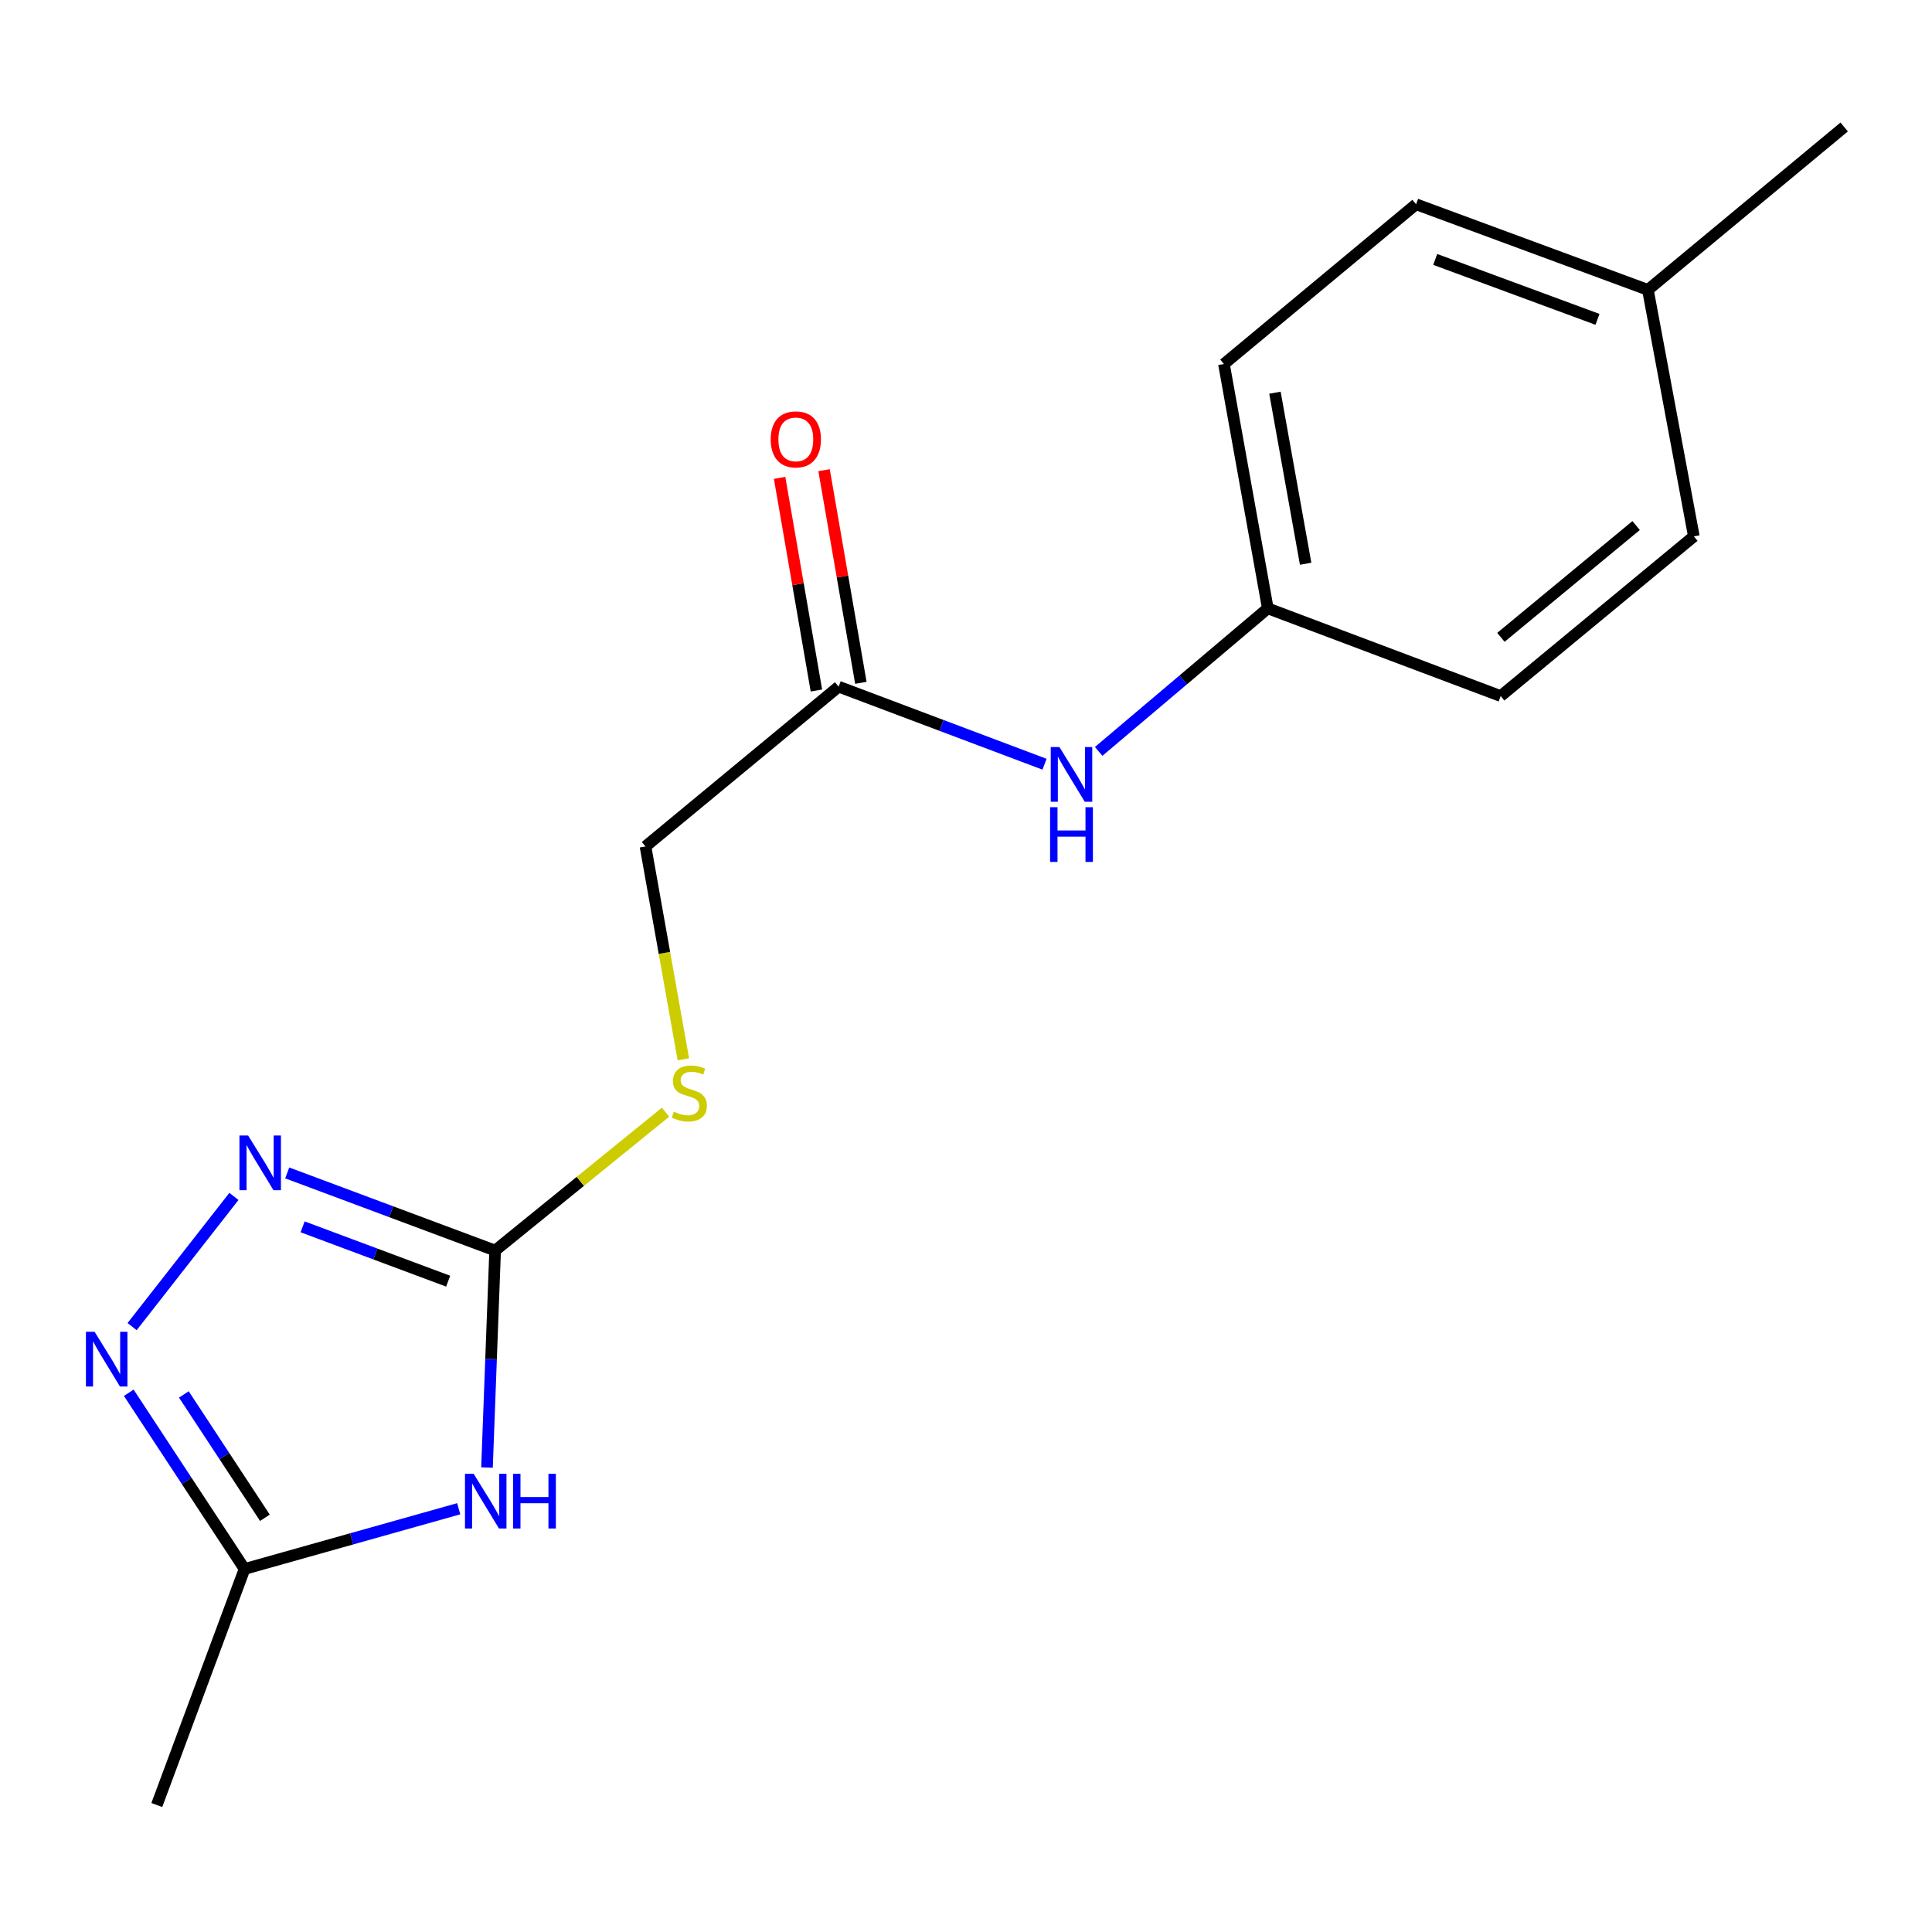 <?xml version='1.0' encoding='iso-8859-1'?>
<svg version='1.1' baseProfile='full'
              xmlns='http://www.w3.org/2000/svg'
                      xmlns:rdkit='http://www.rdkit.org/xml'
                      xmlns:xlink='http://www.w3.org/1999/xlink'
                  xml:space='preserve'
width='1000px' height='1000px' viewBox='0 0 1000 1000'>
<!-- END OF HEADER -->
<rect style='opacity:1.0;fill:#FFFFFF;stroke:none' width='1000' height='1000' x='0' y='0'> </rect>
<path class='bond-0' d='M 252.066,759.587 L 254.172,703.433' style='fill:none;fill-rule:evenodd;stroke:#0000FF;stroke-width:6px;stroke-linecap:butt;stroke-linejoin:miter;stroke-opacity:1' />
<path class='bond-0' d='M 254.172,703.433 L 256.279,647.28' style='fill:none;fill-rule:evenodd;stroke:#000000;stroke-width:6px;stroke-linecap:butt;stroke-linejoin:miter;stroke-opacity:1' />
<path class='bond-3' d='M 237.431,780.924 L 182.006,796.513' style='fill:none;fill-rule:evenodd;stroke:#0000FF;stroke-width:6px;stroke-linecap:butt;stroke-linejoin:miter;stroke-opacity:1' />
<path class='bond-3' d='M 182.006,796.513 L 126.58,812.102' style='fill:none;fill-rule:evenodd;stroke:#000000;stroke-width:6px;stroke-linecap:butt;stroke-linejoin:miter;stroke-opacity:1' />
<path class='bond-1' d='M 256.279,647.28 L 202.47,627.191' style='fill:none;fill-rule:evenodd;stroke:#000000;stroke-width:6px;stroke-linecap:butt;stroke-linejoin:miter;stroke-opacity:1' />
<path class='bond-1' d='M 202.47,627.191 L 148.661,607.102' style='fill:none;fill-rule:evenodd;stroke:#0000FF;stroke-width:6px;stroke-linecap:butt;stroke-linejoin:miter;stroke-opacity:1' />
<path class='bond-1' d='M 231.967,663.133 L 194.301,649.071' style='fill:none;fill-rule:evenodd;stroke:#000000;stroke-width:6px;stroke-linecap:butt;stroke-linejoin:miter;stroke-opacity:1' />
<path class='bond-1' d='M 194.301,649.071 L 156.635,635.008' style='fill:none;fill-rule:evenodd;stroke:#0000FF;stroke-width:6px;stroke-linecap:butt;stroke-linejoin:miter;stroke-opacity:1' />
<path class='bond-5' d='M 256.279,647.28 L 300.379,611.474' style='fill:none;fill-rule:evenodd;stroke:#000000;stroke-width:6px;stroke-linecap:butt;stroke-linejoin:miter;stroke-opacity:1' />
<path class='bond-5' d='M 300.379,611.474 L 344.48,575.667' style='fill:none;fill-rule:evenodd;stroke:#CCCC00;stroke-width:6px;stroke-linecap:butt;stroke-linejoin:miter;stroke-opacity:1' />
<path class='bond-17' d='M 121.081,619.265 L 68.381,686.655' style='fill:none;fill-rule:evenodd;stroke:#0000FF;stroke-width:6px;stroke-linecap:butt;stroke-linejoin:miter;stroke-opacity:1' />
<path class='bond-2' d='M 66.655,720.897 L 96.618,766.5' style='fill:none;fill-rule:evenodd;stroke:#0000FF;stroke-width:6px;stroke-linecap:butt;stroke-linejoin:miter;stroke-opacity:1' />
<path class='bond-2' d='M 96.618,766.5 L 126.58,812.102' style='fill:none;fill-rule:evenodd;stroke:#000000;stroke-width:6px;stroke-linecap:butt;stroke-linejoin:miter;stroke-opacity:1' />
<path class='bond-2' d='M 95.163,721.753 L 116.137,753.675' style='fill:none;fill-rule:evenodd;stroke:#0000FF;stroke-width:6px;stroke-linecap:butt;stroke-linejoin:miter;stroke-opacity:1' />
<path class='bond-2' d='M 116.137,753.675 L 137.11,785.597' style='fill:none;fill-rule:evenodd;stroke:#000000;stroke-width:6px;stroke-linecap:butt;stroke-linejoin:miter;stroke-opacity:1' />
<path class='bond-15' d='M 126.58,812.102 L 81.167,934.276' style='fill:none;fill-rule:evenodd;stroke:#000000;stroke-width:6px;stroke-linecap:butt;stroke-linejoin:miter;stroke-opacity:1' />
<path class='bond-4' d='M 434.076,355.419 L 334.103,438.122' style='fill:none;fill-rule:evenodd;stroke:#000000;stroke-width:6px;stroke-linecap:butt;stroke-linejoin:miter;stroke-opacity:1' />
<path class='bond-6' d='M 434.076,355.419 L 487.359,375.489' style='fill:none;fill-rule:evenodd;stroke:#000000;stroke-width:6px;stroke-linecap:butt;stroke-linejoin:miter;stroke-opacity:1' />
<path class='bond-6' d='M 487.359,375.489 L 540.642,395.56' style='fill:none;fill-rule:evenodd;stroke:#0000FF;stroke-width:6px;stroke-linecap:butt;stroke-linejoin:miter;stroke-opacity:1' />
<path class='bond-7' d='M 445.583,353.428 L 436.06,298.394' style='fill:none;fill-rule:evenodd;stroke:#000000;stroke-width:6px;stroke-linecap:butt;stroke-linejoin:miter;stroke-opacity:1' />
<path class='bond-7' d='M 436.06,298.394 L 426.538,243.36' style='fill:none;fill-rule:evenodd;stroke:#FF0000;stroke-width:6px;stroke-linecap:butt;stroke-linejoin:miter;stroke-opacity:1' />
<path class='bond-7' d='M 422.57,357.41 L 413.047,302.376' style='fill:none;fill-rule:evenodd;stroke:#000000;stroke-width:6px;stroke-linecap:butt;stroke-linejoin:miter;stroke-opacity:1' />
<path class='bond-7' d='M 413.047,302.376 L 403.524,247.342' style='fill:none;fill-rule:evenodd;stroke:#FF0000;stroke-width:6px;stroke-linecap:butt;stroke-linejoin:miter;stroke-opacity:1' />
<path class='bond-8' d='M 353.708,548.308 L 343.906,493.215' style='fill:none;fill-rule:evenodd;stroke:#CCCC00;stroke-width:6px;stroke-linecap:butt;stroke-linejoin:miter;stroke-opacity:1' />
<path class='bond-8' d='M 343.906,493.215 L 334.103,438.122' style='fill:none;fill-rule:evenodd;stroke:#000000;stroke-width:6px;stroke-linecap:butt;stroke-linejoin:miter;stroke-opacity:1' />
<path class='bond-9' d='M 568.669,388.922 L 612.439,351.903' style='fill:none;fill-rule:evenodd;stroke:#0000FF;stroke-width:6px;stroke-linecap:butt;stroke-linejoin:miter;stroke-opacity:1' />
<path class='bond-9' d='M 612.439,351.903 L 656.21,314.885' style='fill:none;fill-rule:evenodd;stroke:#000000;stroke-width:6px;stroke-linecap:butt;stroke-linejoin:miter;stroke-opacity:1' />
<path class='bond-11' d='M 656.21,314.885 L 776.748,360.284' style='fill:none;fill-rule:evenodd;stroke:#000000;stroke-width:6px;stroke-linecap:butt;stroke-linejoin:miter;stroke-opacity:1' />
<path class='bond-12' d='M 656.21,314.885 L 633.516,188.417' style='fill:none;fill-rule:evenodd;stroke:#000000;stroke-width:6px;stroke-linecap:butt;stroke-linejoin:miter;stroke-opacity:1' />
<path class='bond-12' d='M 675.794,291.789 L 659.908,203.262' style='fill:none;fill-rule:evenodd;stroke:#000000;stroke-width:6px;stroke-linecap:butt;stroke-linejoin:miter;stroke-opacity:1' />
<path class='bond-10' d='M 852.951,150.036 L 732.957,105.726' style='fill:none;fill-rule:evenodd;stroke:#000000;stroke-width:6px;stroke-linecap:butt;stroke-linejoin:miter;stroke-opacity:1' />
<path class='bond-10' d='M 826.861,165.299 L 742.866,134.282' style='fill:none;fill-rule:evenodd;stroke:#000000;stroke-width:6px;stroke-linecap:butt;stroke-linejoin:miter;stroke-opacity:1' />
<path class='bond-16' d='M 852.951,150.036 L 954.545,65.724' style='fill:none;fill-rule:evenodd;stroke:#000000;stroke-width:6px;stroke-linecap:butt;stroke-linejoin:miter;stroke-opacity:1' />
<path class='bond-18' d='M 852.951,150.036 L 876.734,277.62' style='fill:none;fill-rule:evenodd;stroke:#000000;stroke-width:6px;stroke-linecap:butt;stroke-linejoin:miter;stroke-opacity:1' />
<path class='bond-14' d='M 776.748,360.284 L 876.734,277.62' style='fill:none;fill-rule:evenodd;stroke:#000000;stroke-width:6px;stroke-linecap:butt;stroke-linejoin:miter;stroke-opacity:1' />
<path class='bond-14' d='M 776.864,329.885 L 846.854,272.02' style='fill:none;fill-rule:evenodd;stroke:#000000;stroke-width:6px;stroke-linecap:butt;stroke-linejoin:miter;stroke-opacity:1' />
<path class='bond-13' d='M 633.516,188.417 L 732.957,105.726' style='fill:none;fill-rule:evenodd;stroke:#000000;stroke-width:6px;stroke-linecap:butt;stroke-linejoin:miter;stroke-opacity:1' />
<path  class='atom-0' d='M 245.153 762.832
L 254.433 777.832
Q 255.353 779.312, 256.833 781.992
Q 258.313 784.672, 258.393 784.832
L 258.393 762.832
L 262.153 762.832
L 262.153 791.152
L 258.273 791.152
L 248.313 774.752
Q 247.153 772.832, 245.913 770.632
Q 244.713 768.432, 244.353 767.752
L 244.353 791.152
L 240.673 791.152
L 240.673 762.832
L 245.153 762.832
' fill='#0000FF'/>
<path  class='atom-0' d='M 265.553 762.832
L 269.393 762.832
L 269.393 774.872
L 283.873 774.872
L 283.873 762.832
L 287.713 762.832
L 287.713 791.152
L 283.873 791.152
L 283.873 778.072
L 269.393 778.072
L 269.393 791.152
L 265.553 791.152
L 265.553 762.832
' fill='#0000FF'/>
<path  class='atom-2' d='M 128.416 587.72
L 137.696 602.72
Q 138.616 604.2, 140.096 606.88
Q 141.576 609.56, 141.656 609.72
L 141.656 587.72
L 145.416 587.72
L 145.416 616.04
L 141.536 616.04
L 131.576 599.64
Q 130.416 597.72, 129.176 595.52
Q 127.976 593.32, 127.616 592.64
L 127.616 616.04
L 123.936 616.04
L 123.936 587.72
L 128.416 587.72
' fill='#0000FF'/>
<path  class='atom-3' d='M 48.957 689.328
L 58.237 704.328
Q 59.157 705.808, 60.637 708.488
Q 62.117 711.168, 62.197 711.328
L 62.197 689.328
L 65.957 689.328
L 65.957 717.648
L 62.077 717.648
L 52.117 701.248
Q 50.957 699.328, 49.717 697.128
Q 48.517 694.928, 48.157 694.248
L 48.157 717.648
L 44.477 717.648
L 44.477 689.328
L 48.957 689.328
' fill='#0000FF'/>
<path  class='atom-6' d='M 348.797 575.387
Q 349.117 575.507, 350.437 576.067
Q 351.757 576.627, 353.197 576.987
Q 354.677 577.307, 356.117 577.307
Q 358.797 577.307, 360.357 576.027
Q 361.917 574.707, 361.917 572.427
Q 361.917 570.867, 361.117 569.907
Q 360.357 568.947, 359.157 568.427
Q 357.957 567.907, 355.957 567.307
Q 353.437 566.547, 351.917 565.827
Q 350.437 565.107, 349.357 563.587
Q 348.317 562.067, 348.317 559.507
Q 348.317 555.947, 350.717 553.747
Q 353.157 551.547, 357.957 551.547
Q 361.237 551.547, 364.957 553.107
L 364.037 556.187
Q 360.637 554.787, 358.077 554.787
Q 355.317 554.787, 353.797 555.947
Q 352.277 557.067, 352.317 559.027
Q 352.317 560.547, 353.077 561.467
Q 353.877 562.387, 354.997 562.907
Q 356.157 563.427, 358.077 564.027
Q 360.637 564.827, 362.157 565.627
Q 363.677 566.427, 364.757 568.067
Q 365.877 569.667, 365.877 572.427
Q 365.877 576.347, 363.237 578.467
Q 360.637 580.547, 356.277 580.547
Q 353.757 580.547, 351.837 579.987
Q 349.957 579.467, 347.717 578.547
L 348.797 575.387
' fill='#CCCC00'/>
<path  class='atom-7' d='M 548.342 386.659
L 557.622 401.659
Q 558.542 403.139, 560.022 405.819
Q 561.502 408.499, 561.582 408.659
L 561.582 386.659
L 565.342 386.659
L 565.342 414.979
L 561.462 414.979
L 551.502 398.579
Q 550.342 396.659, 549.102 394.459
Q 547.902 392.259, 547.542 391.579
L 547.542 414.979
L 543.862 414.979
L 543.862 386.659
L 548.342 386.659
' fill='#0000FF'/>
<path  class='atom-7' d='M 543.522 417.811
L 547.362 417.811
L 547.362 429.851
L 561.842 429.851
L 561.842 417.811
L 565.682 417.811
L 565.682 446.131
L 561.842 446.131
L 561.842 433.051
L 547.362 433.051
L 547.362 446.131
L 543.522 446.131
L 543.522 417.811
' fill='#0000FF'/>
<path  class='atom-8' d='M 398.915 227.422
Q 398.915 220.622, 402.275 216.822
Q 405.635 213.022, 411.915 213.022
Q 418.195 213.022, 421.555 216.822
Q 424.915 220.622, 424.915 227.422
Q 424.915 234.302, 421.515 238.222
Q 418.115 242.102, 411.915 242.102
Q 405.675 242.102, 402.275 238.222
Q 398.915 234.342, 398.915 227.422
M 411.915 238.902
Q 416.235 238.902, 418.555 236.022
Q 420.915 233.102, 420.915 227.422
Q 420.915 221.862, 418.555 219.062
Q 416.235 216.222, 411.915 216.222
Q 407.595 216.222, 405.235 219.022
Q 402.915 221.822, 402.915 227.422
Q 402.915 233.142, 405.235 236.022
Q 407.595 238.902, 411.915 238.902
' fill='#FF0000'/>
</svg>
